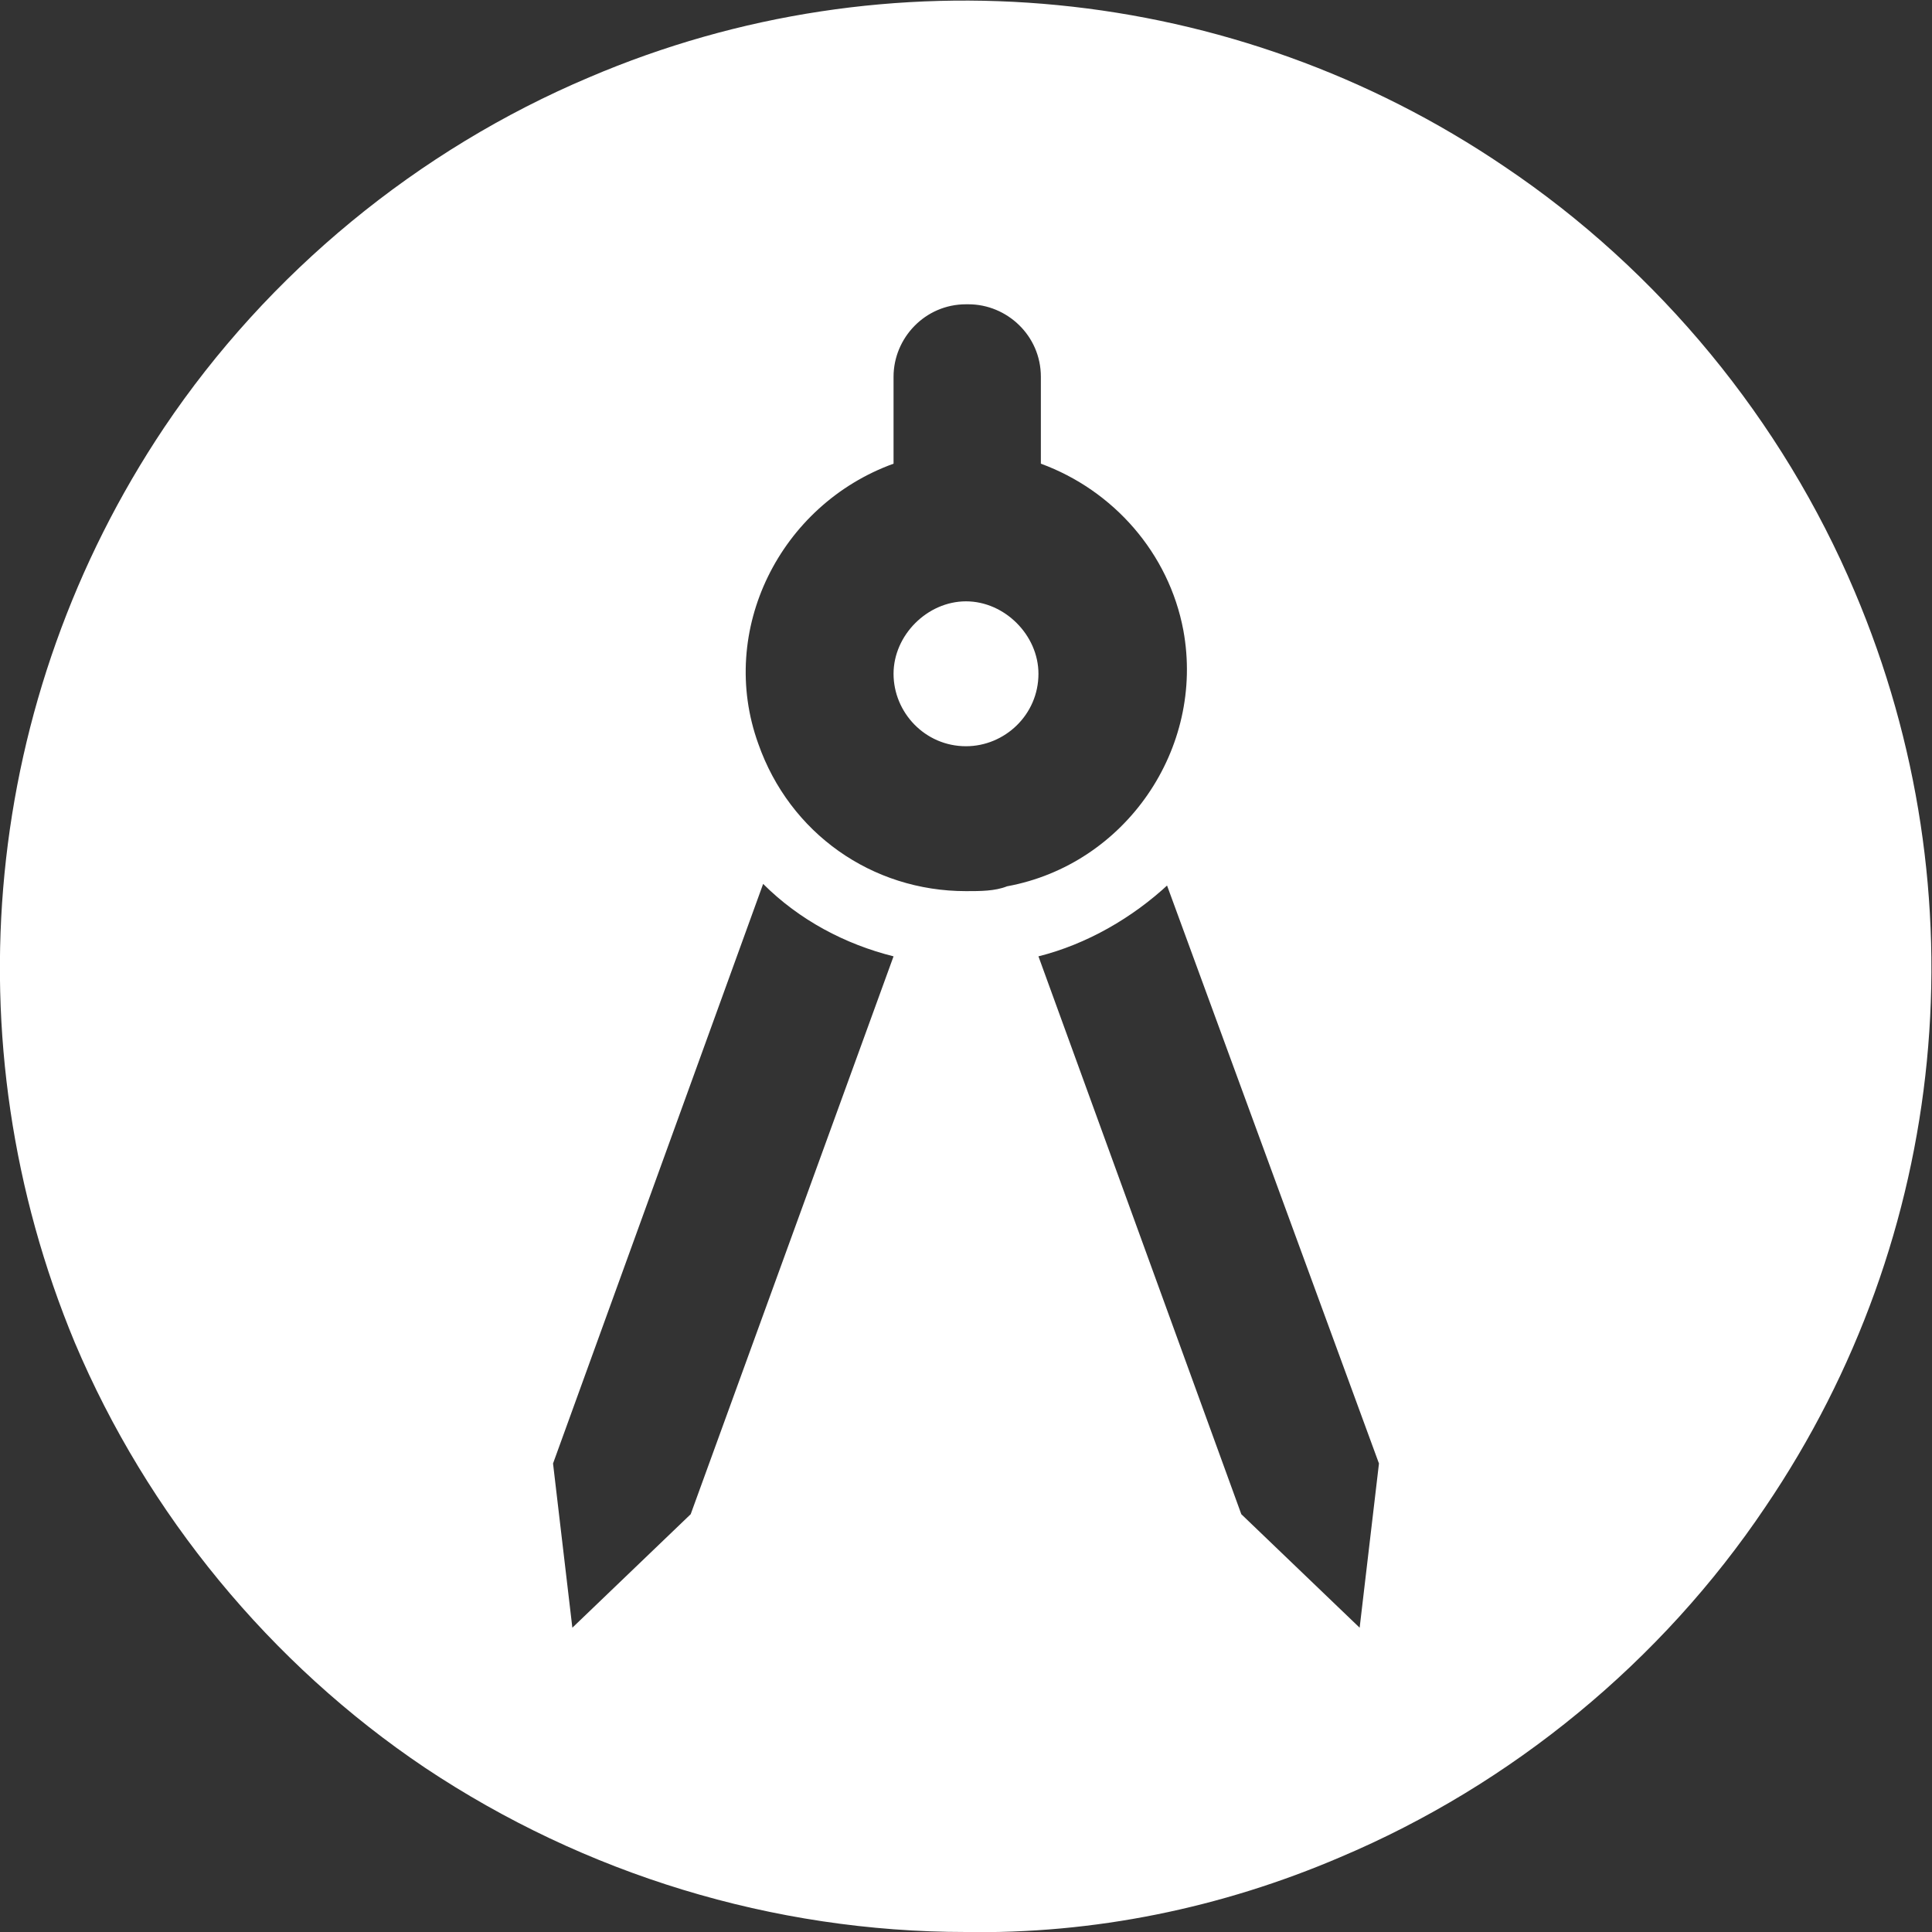 <?xml version="1.0" encoding="UTF-8"?>
<svg xmlns="http://www.w3.org/2000/svg" version="1.1" viewBox="0 0 80 80">
  <rect x="0" y="0" width="80" height="80" fill="#333333" stroke="none"/>
  <defs>
    <style>
      .cls-1 {
        fill: #fff;
        stroke-width: 0px;
      }
    </style>
  </defs>
  <!-- Generator: Adobe Illustrator 28.6.0, SVG Export Plug-In . SVG Version: 1.0.2 Build 62)  -->
  <g>
    <g id="Ebene_1">
      <g id="Differenzmenge_2">
        <path class="cls-1" d="M40,80c-8,0-15.8-2.4-22.4-6.8-6.4-4.3-11.5-10.5-14.5-17.6C-2.1,43.1-.7,28.9,6.8,17.7c4.3-6.4,10.5-11.5,17.6-14.5,12.4-5.3,26.7-3.9,37.9,3.7,6.4,4.3,11.5,10.5,14.5,17.6,5.3,12.5,3.9,26.7-3.7,37.9-4.3,6.4-10.5,11.5-17.6,14.5-4.9,2.1-10.2,3.2-15.6,3.1ZM48.4,36.6h0c-1.5,1.4-3.4,2.5-5.4,3l8.4,23.1,4.9,4.7.8-6.8-8.8-24ZM31.6,36.6l-8.7,24,.8,6.8,4.9-4.7,8.4-23.1c-2-.5-3.9-1.5-5.4-3ZM40,12.6c-1.7,0-3,1.4-3,3v3.6c-4.7,1.7-7.3,6.9-5.6,11.6,1.3,3.7,4.7,6.1,8.6,6.1.6,0,1.2,0,1.7-.2,4.9-.9,8.2-5.7,7.3-10.6-.6-3.2-2.9-5.8-5.9-6.9v-3.6c0-1.7-1.4-3-3-3ZM40,30.9c-1.7,0-3-1.4-3-3s1.4-3,3-3,3,1.4,3,3c0,1.7-1.4,3-3,3h0Z"/>
      </g>
    </g>
  </g>
</svg>